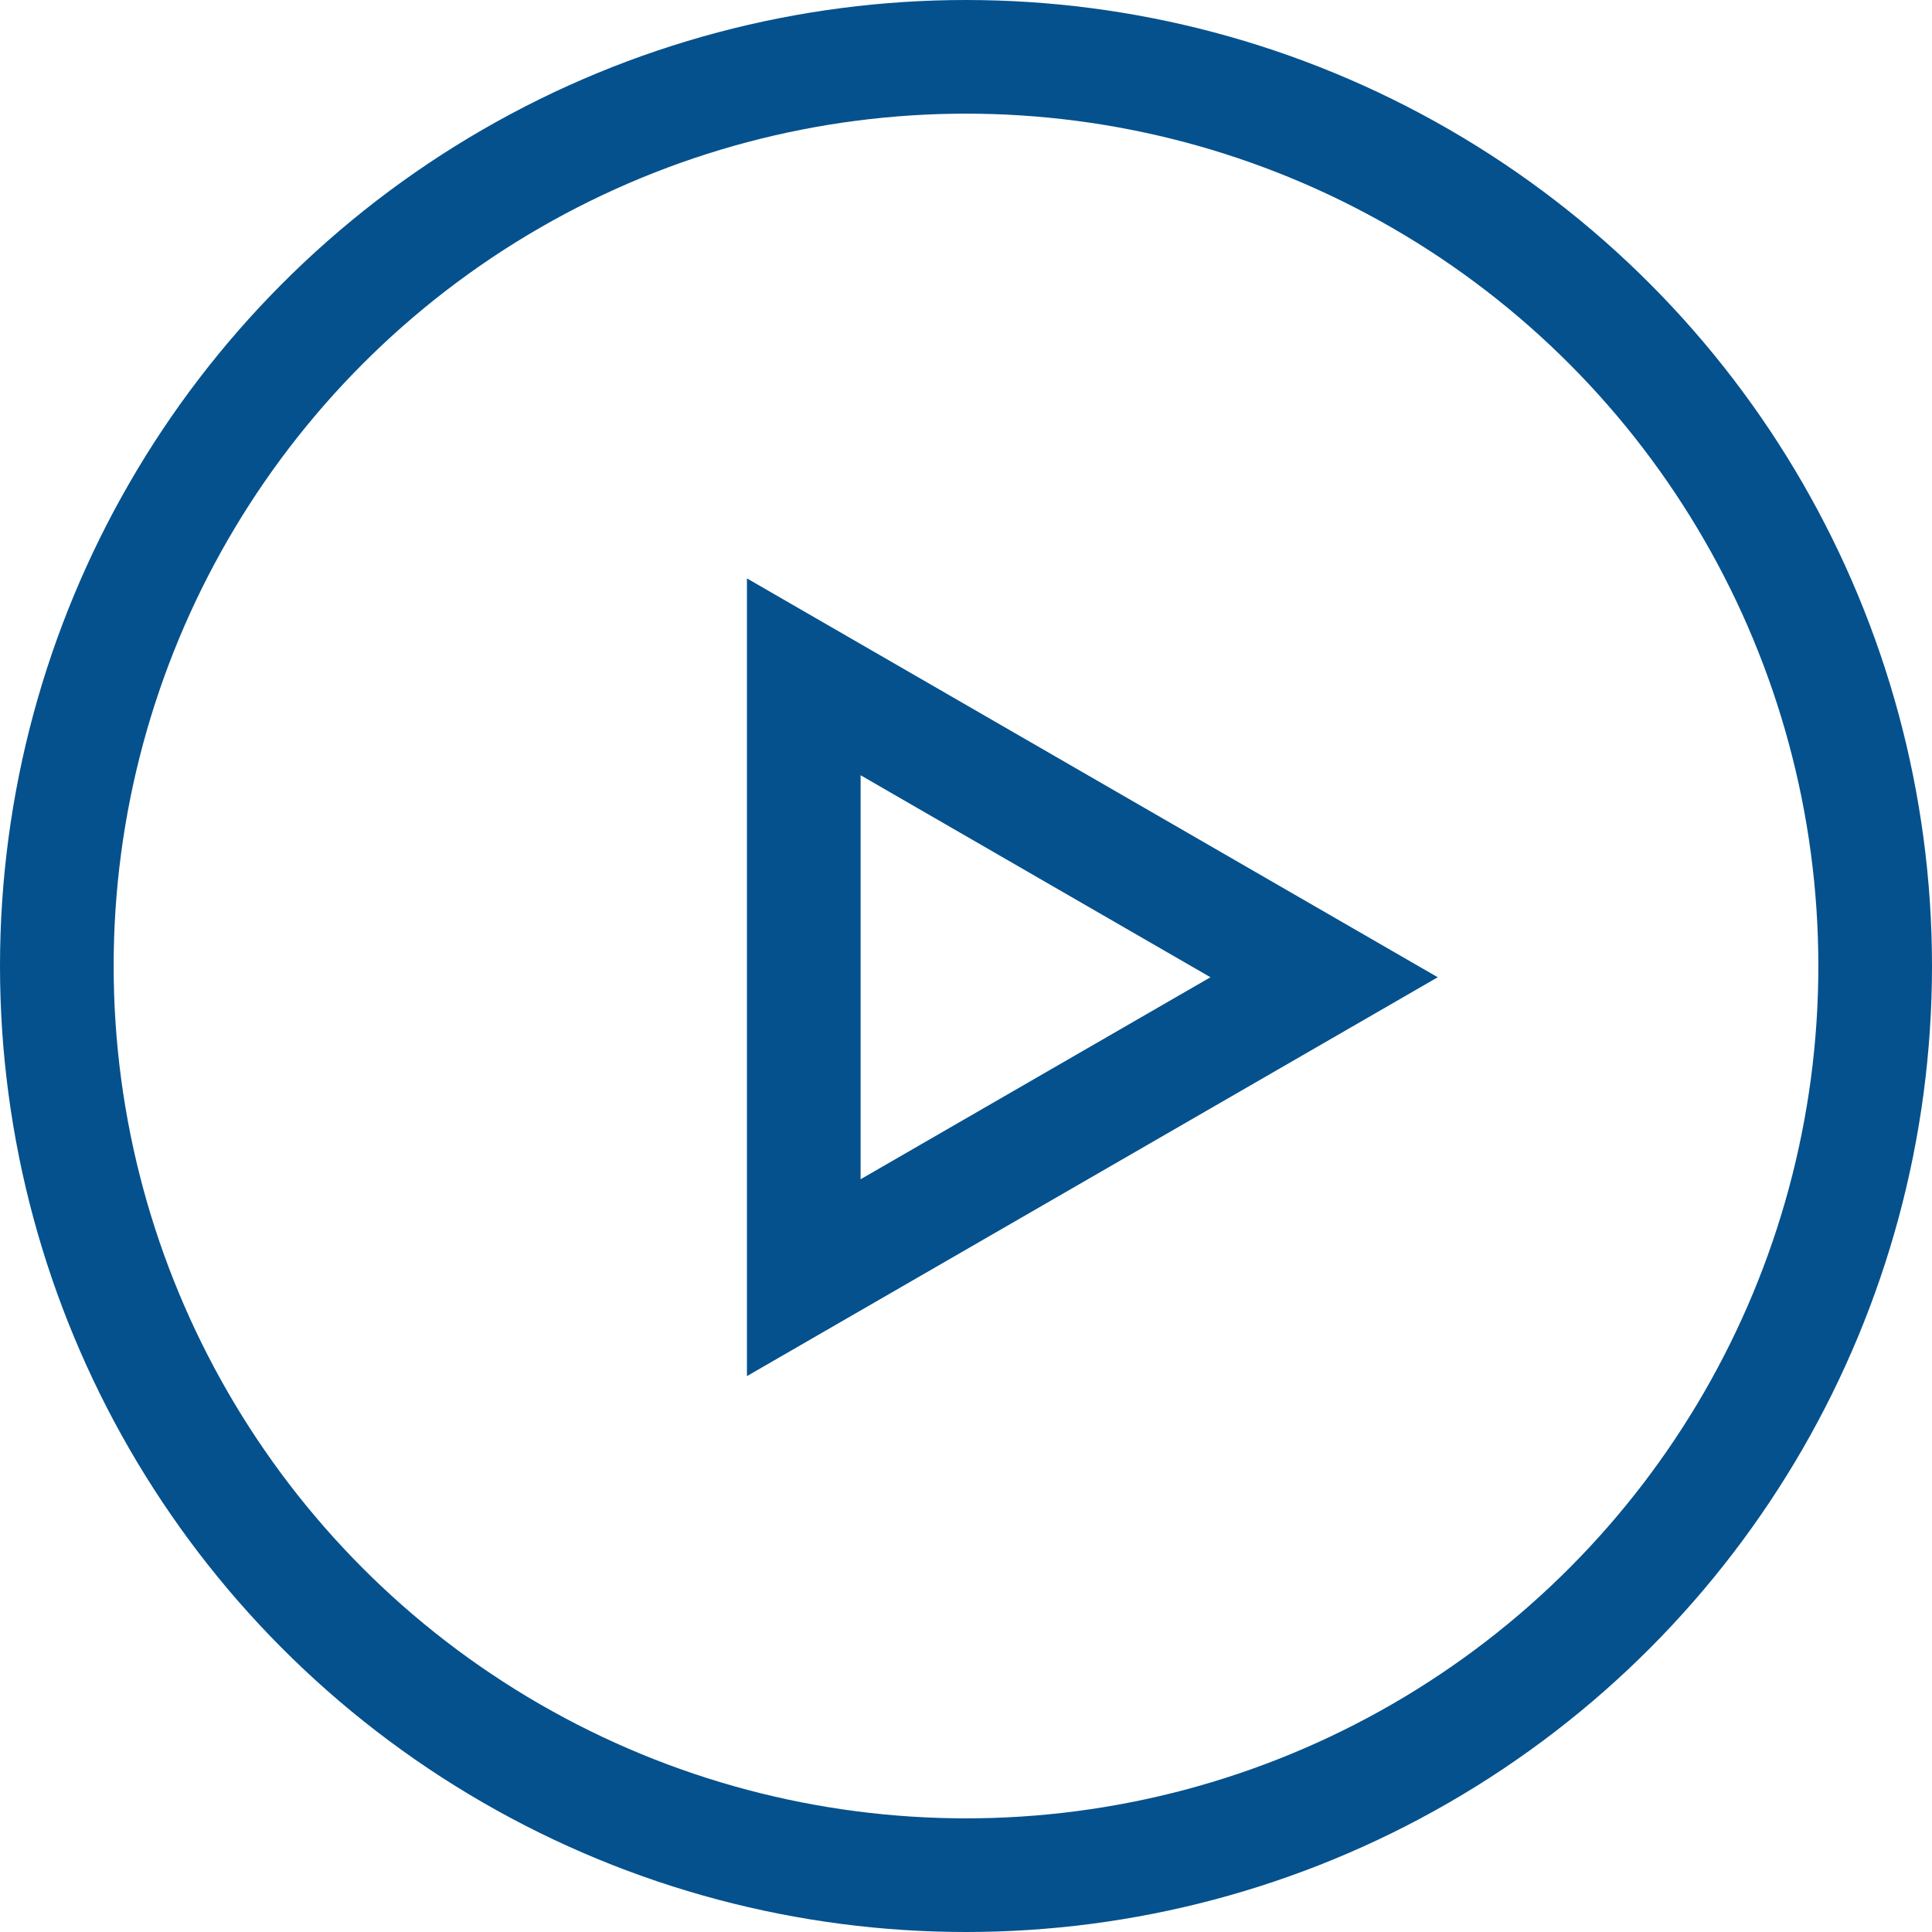<?xml version="1.0" encoding="UTF-8"?> <svg xmlns="http://www.w3.org/2000/svg" width="34" height="34" viewBox="0 0 34 34" fill="none"> <circle cx="17" cy="17" r="16" stroke="#04518D" stroke-width="2"></circle> <path d="M14.145 11.911L23.302 17.198L14.145 22.485L14.145 11.911Z" stroke="#04518D" stroke-width="2"></path> </svg> 